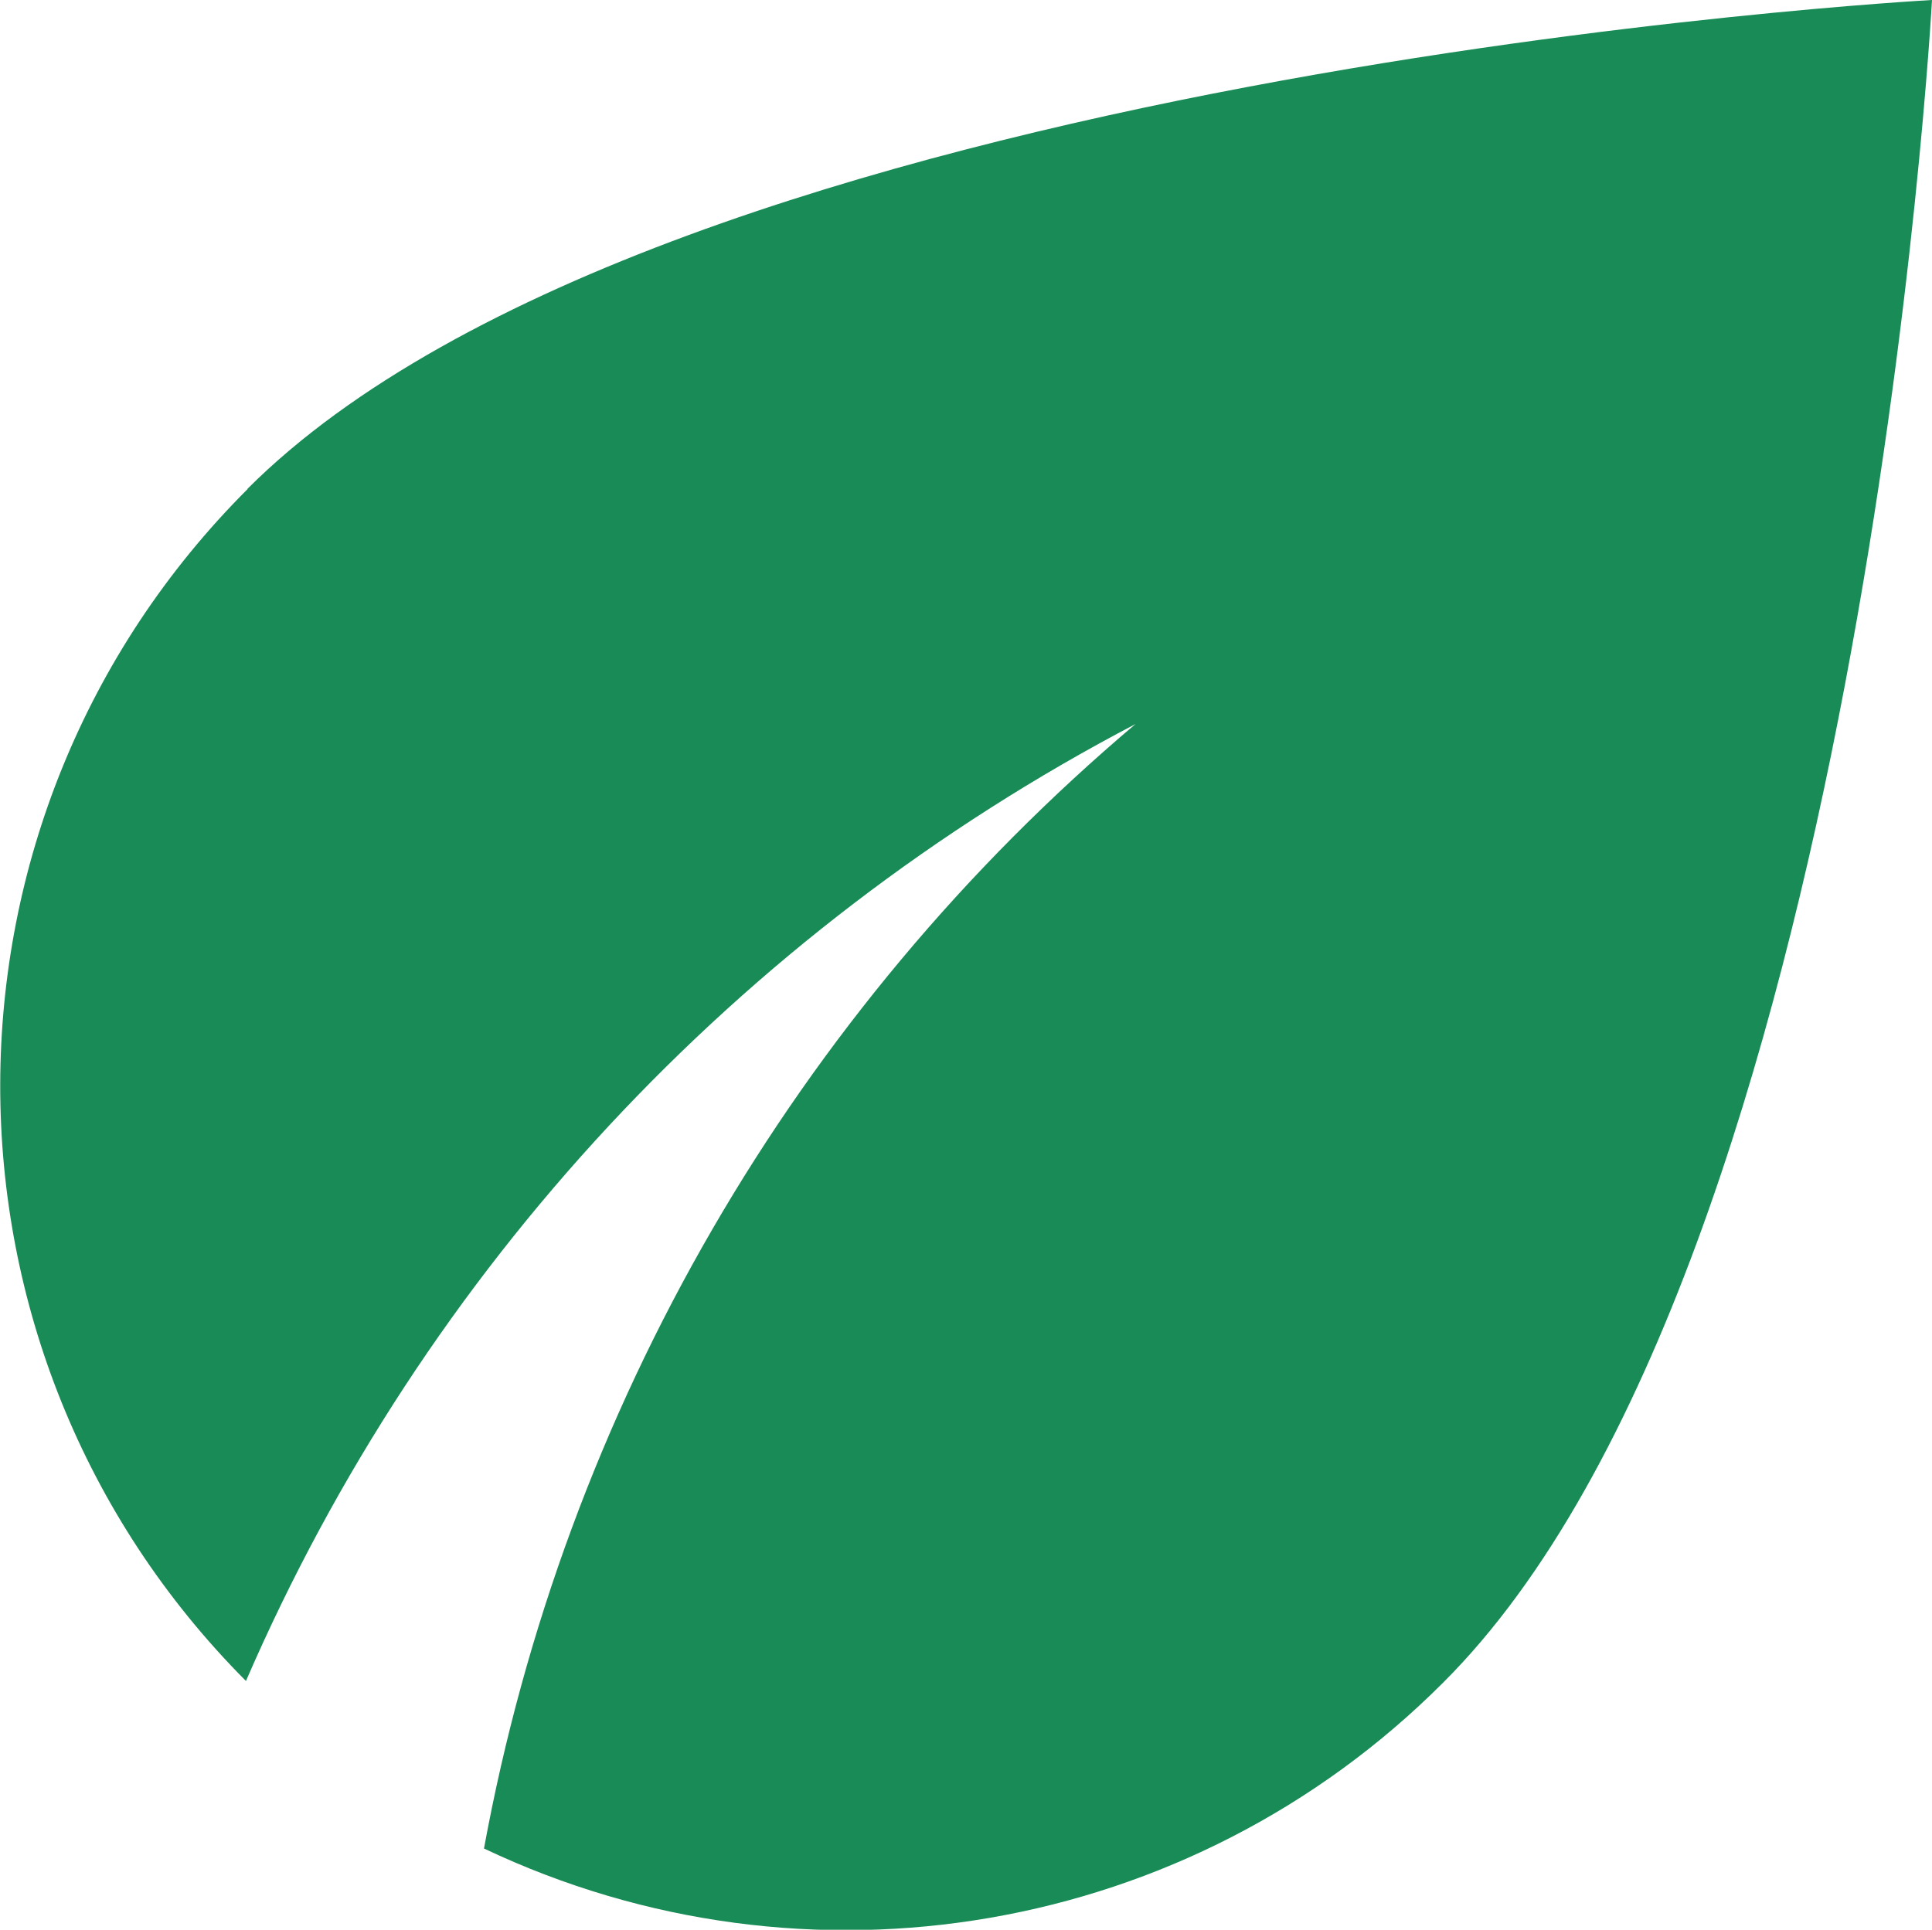 <?xml version="1.0" encoding="UTF-8"?>
<svg xmlns="http://www.w3.org/2000/svg" id="Layer_2" viewBox="0 0 53.73 53.68">
  <defs>
    <style>.cls-1{fill:#188b56;stroke-width:0px;}</style>
  </defs>
  <g id="Layer_1-2">
    <path id="Path_37" class="cls-1" d="M6.89,13.6c-9.16,9.15-9.18,23.99-.05,33.16,4.96-11.45,13.69-20.84,24.74-26.62-9.48,8.01-15.88,19.07-18.12,31.28,8.97,4.26,19.65,2.42,26.67-4.61C51.81,35.17,53.73,0,53.73,0c0,0-35.17,1.92-46.85,13.6Z"></path>
  </g>
</svg>
